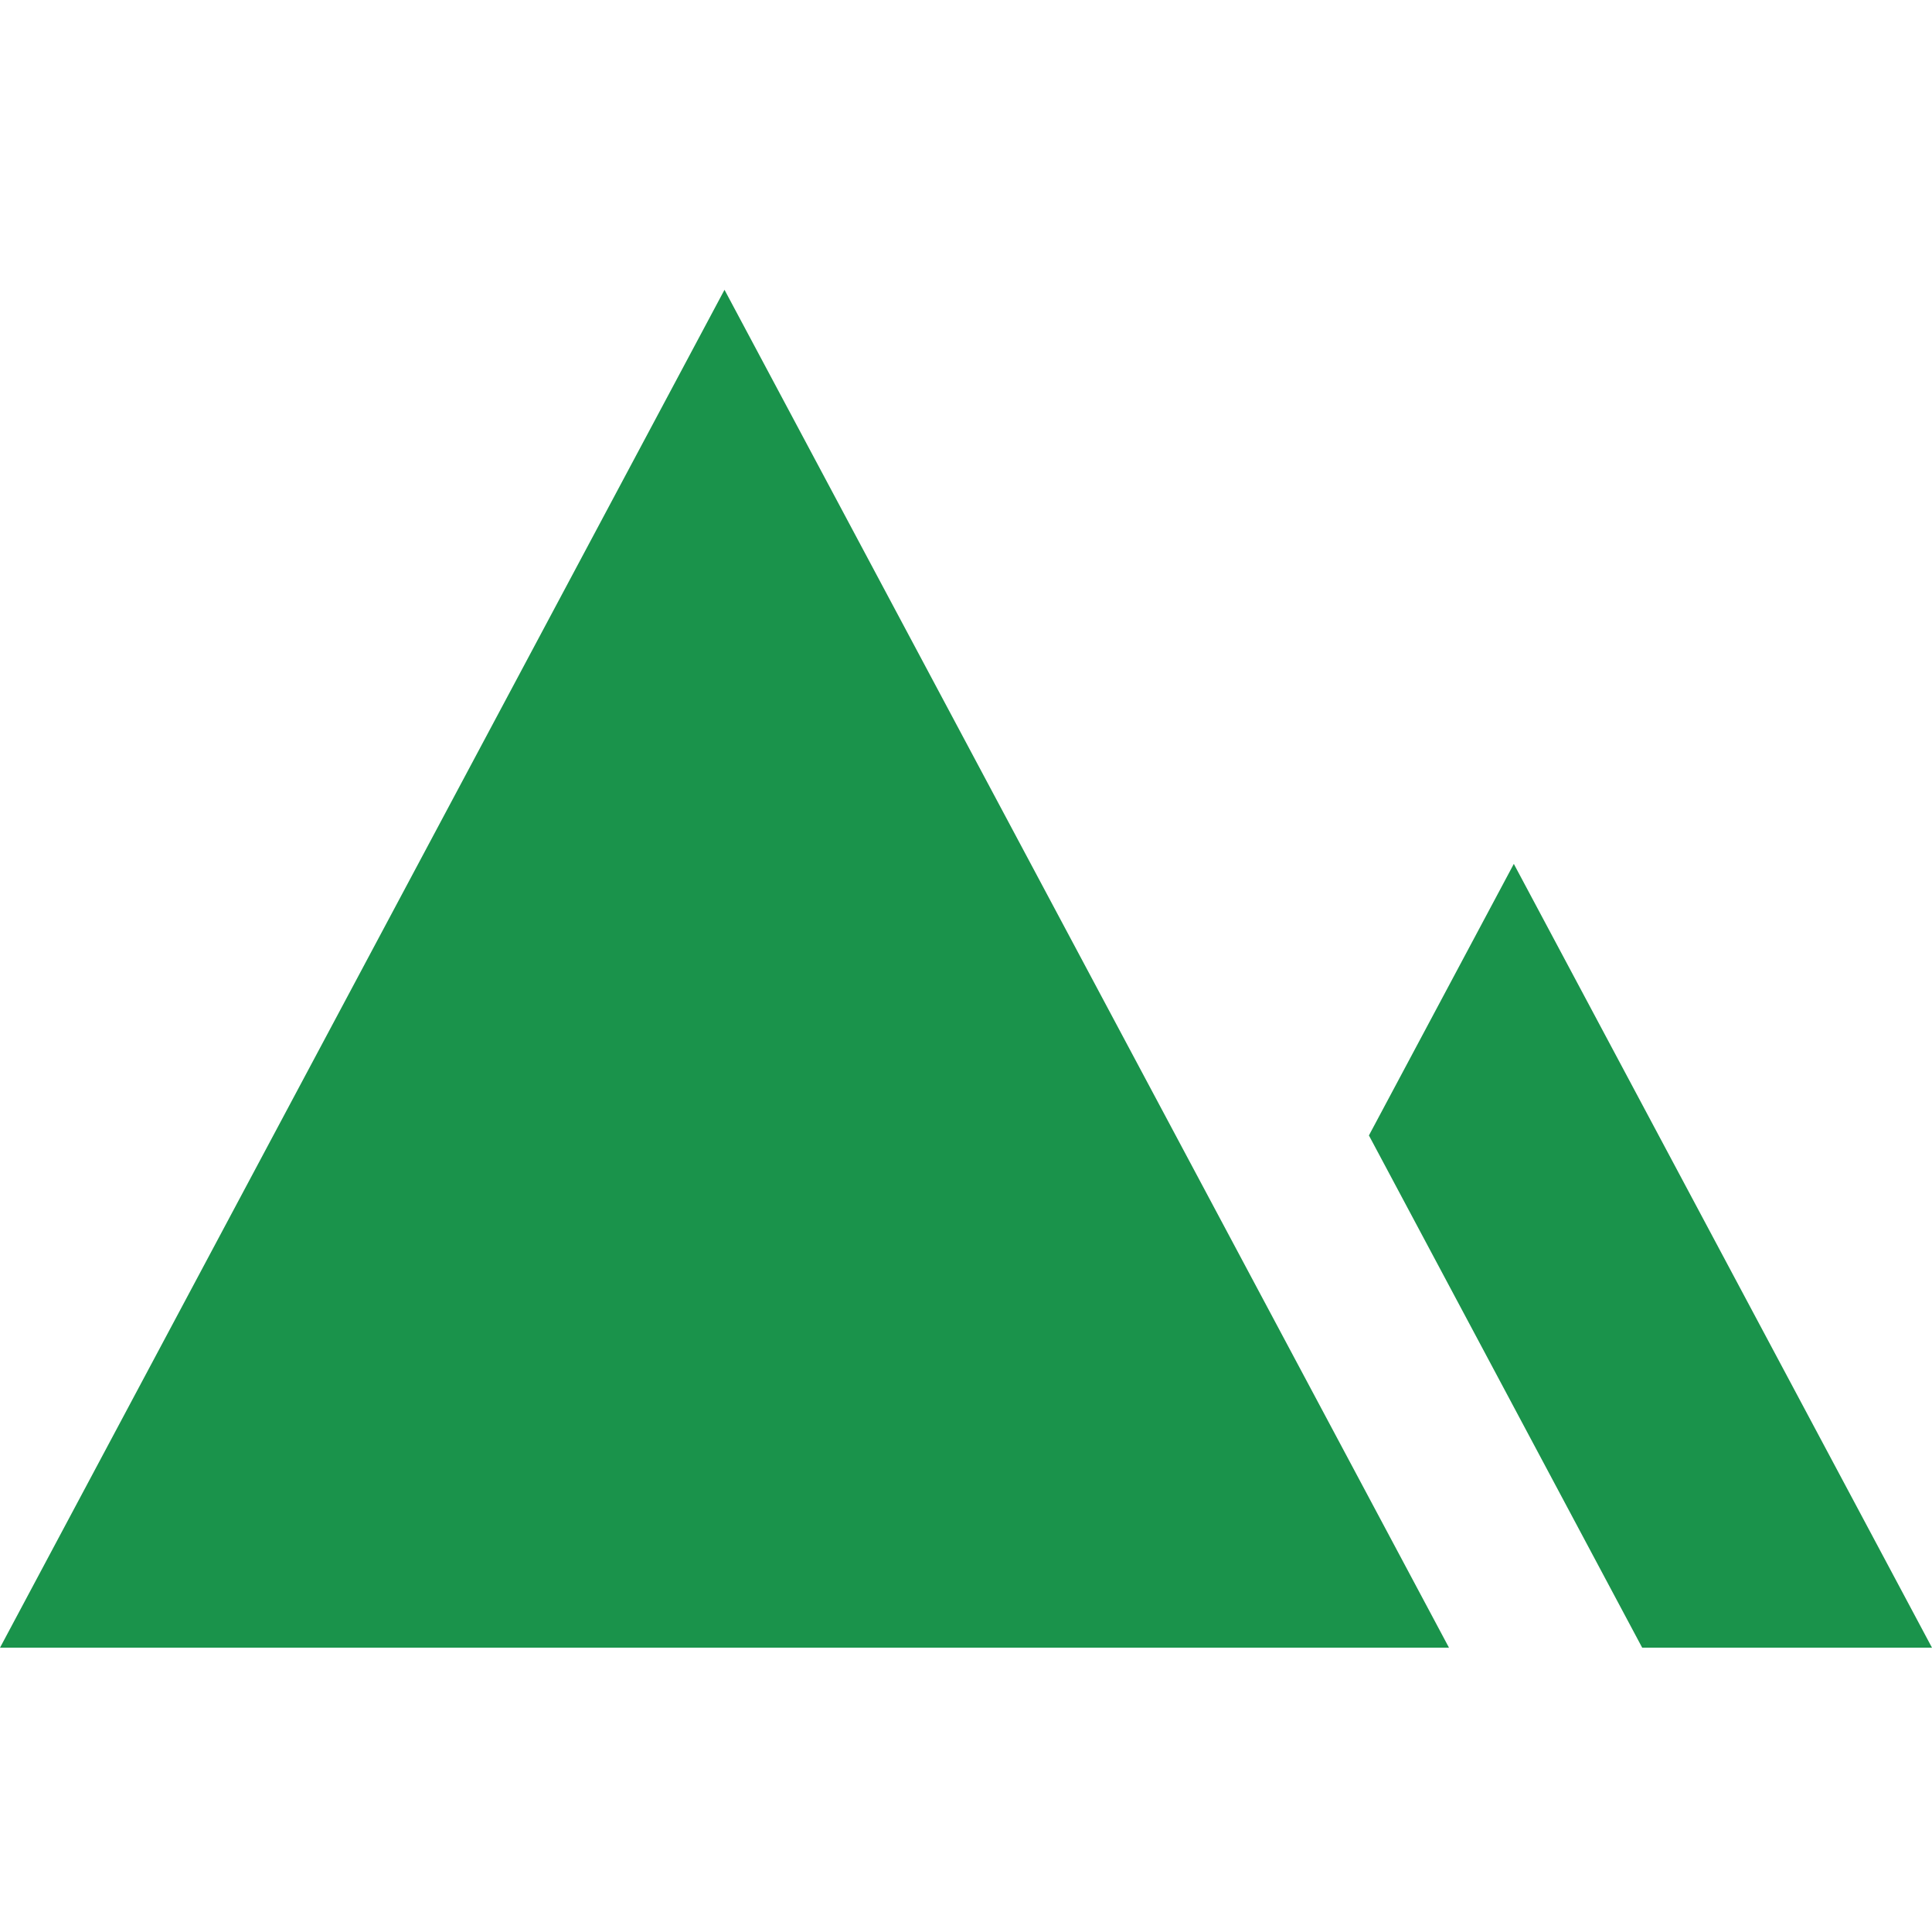 <svg xmlns="http://www.w3.org/2000/svg" width="20" height="20" viewBox="0 0 20 20"><defs><style>.a{fill:none;}.b{fill:#1a934b;}</style></defs><g transform="translate(-123 -971)"><rect class="a" width="20" height="20" transform="translate(123 971)"/><g transform="translate(123 968.057)"><path class="b" d="M0,20H15L7.5,5.943Z"/><path class="b" d="M15.671,11.886l-1.5,2.811L17,20h3Z"/></g></g></svg>